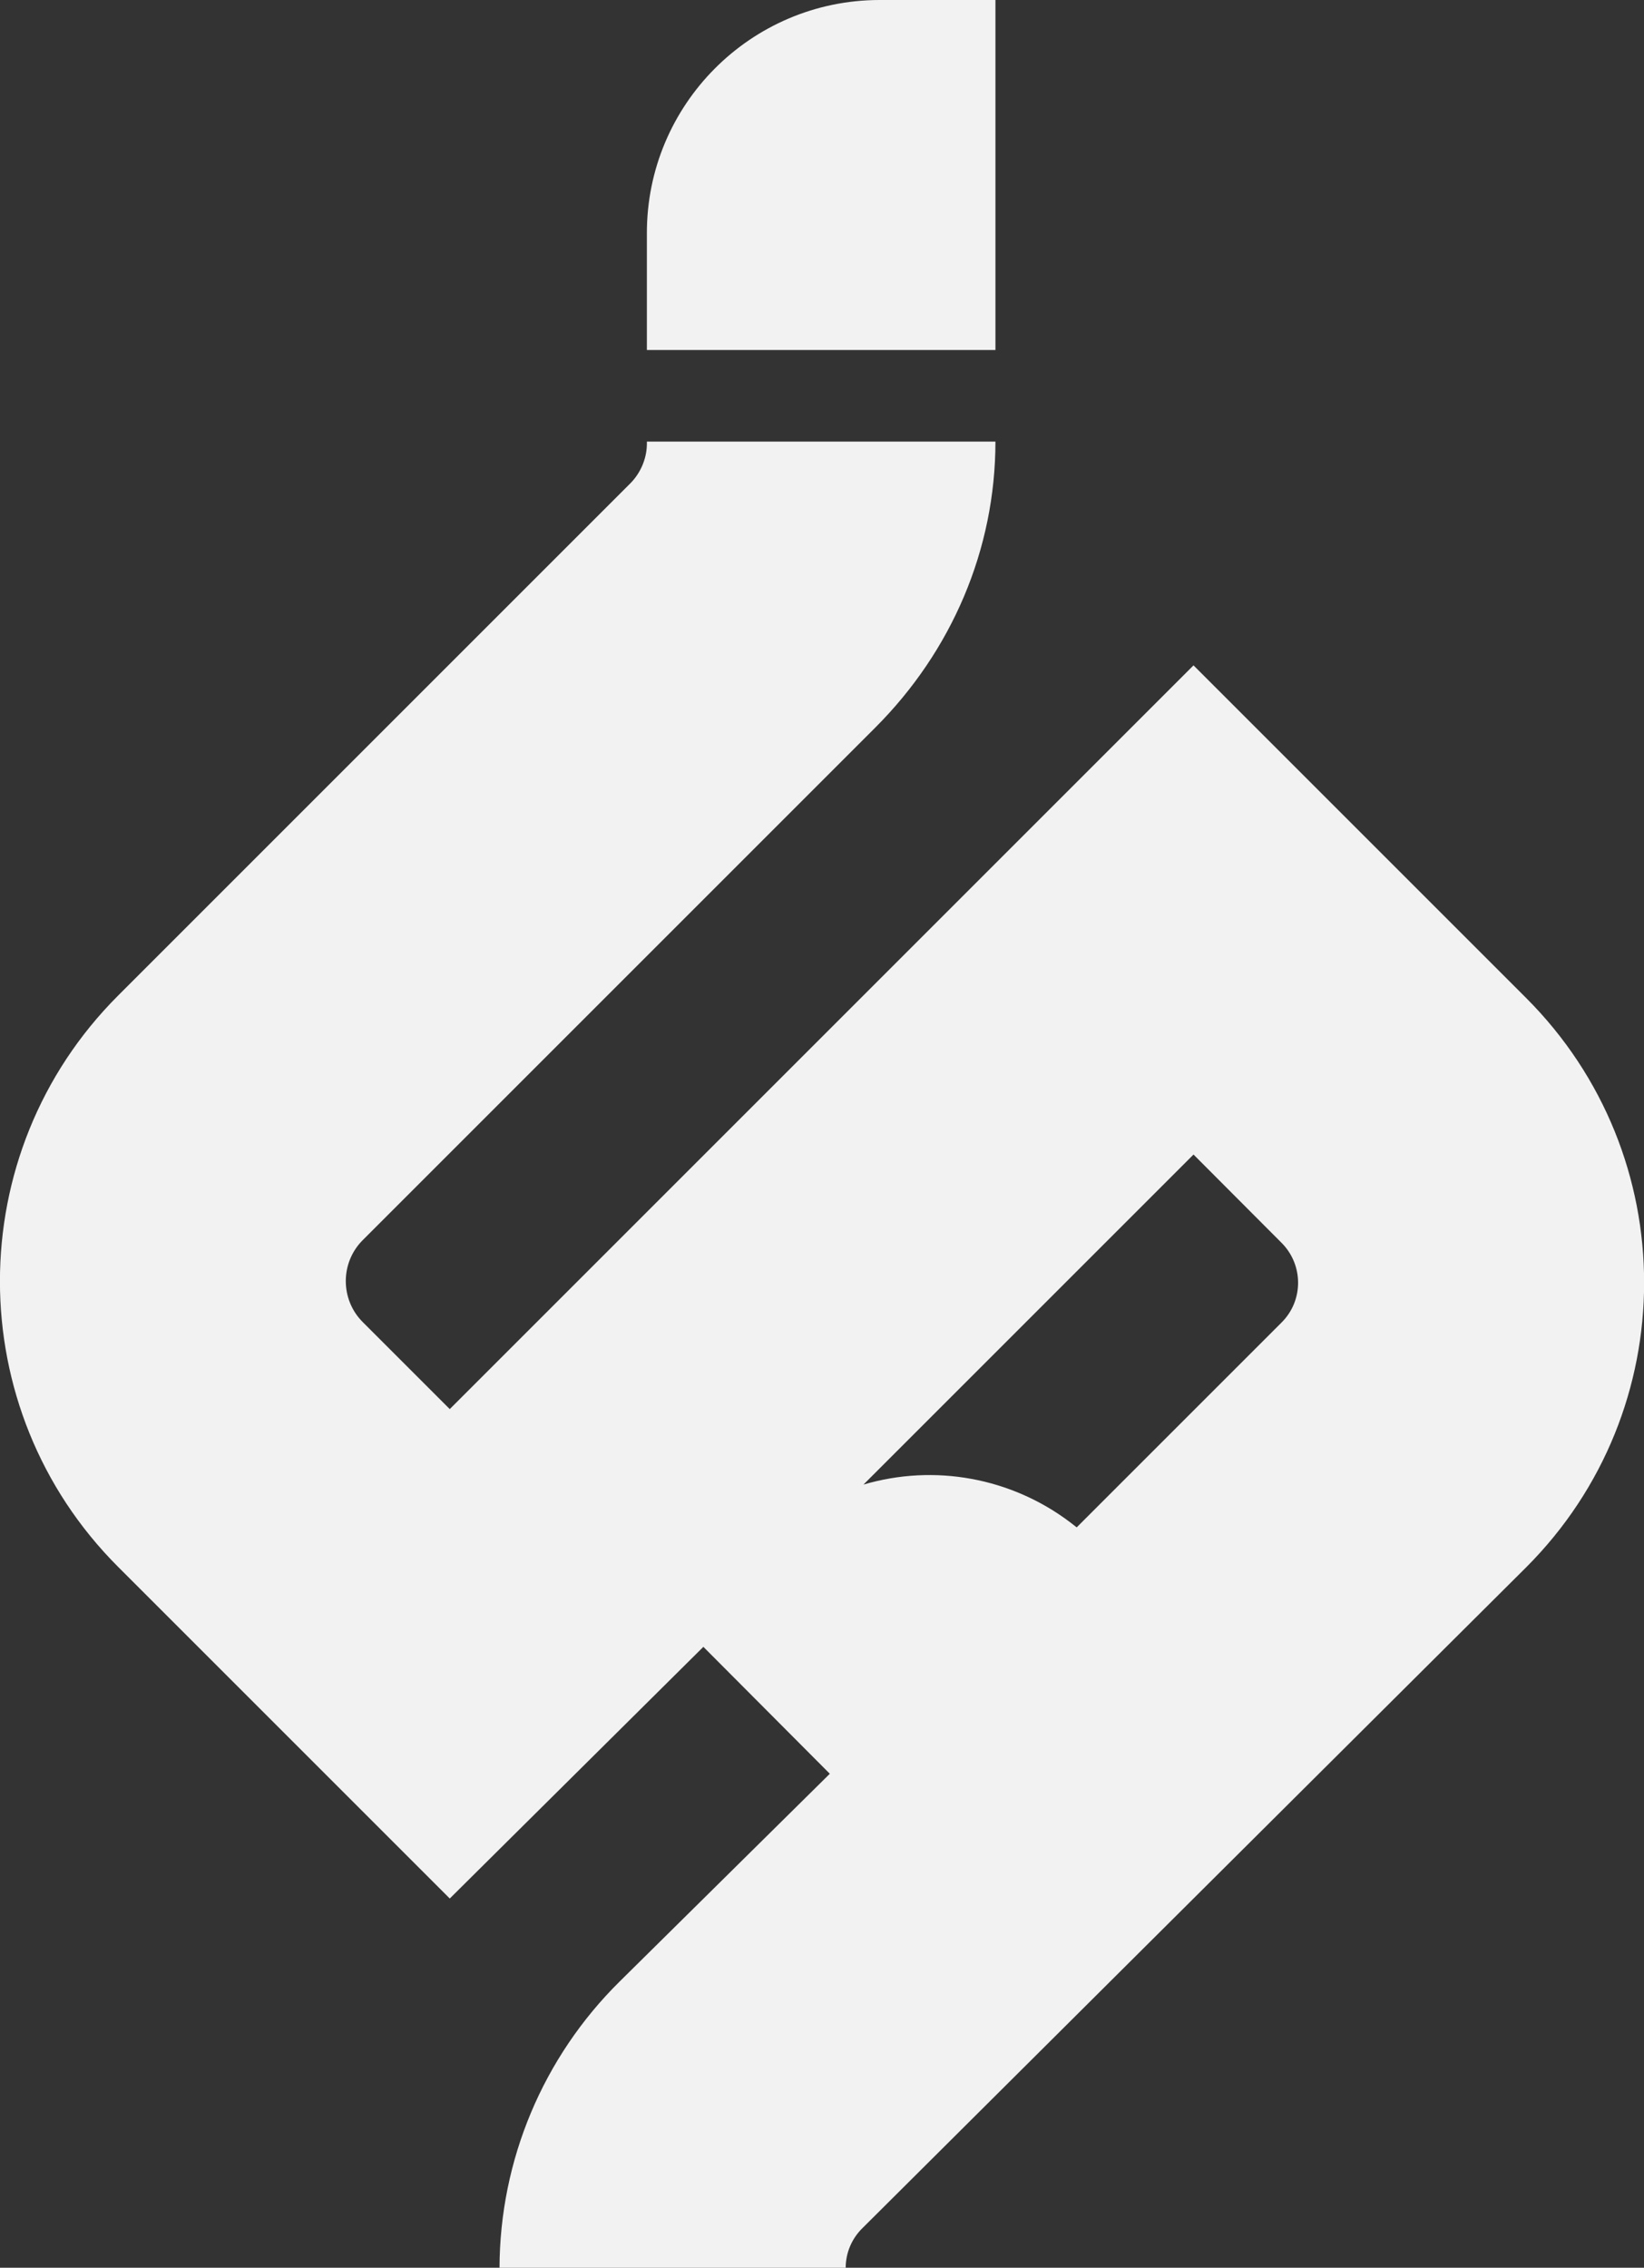 <?xml version="1.0" encoding="utf-8"?>
<!-- Generator: Adobe Illustrator 25.4.1, SVG Export Plug-In . SVG Version: 6.00 Build 0)  -->
<svg version="1.1" id="Layer_1" xmlns="http://www.w3.org/2000/svg" xmlns:xlink="http://www.w3.org/1999/xlink" x="0px" y="0px"
	 viewBox="0 0 683.9 943.4" style="enable-background:new 0 0 683.9 943.4;" xml:space="preserve">
<rect x="0" y="0" width="683.9" height="943.4" fill="#333333" stroke="none"/>
<style type="text/css">
	.st0{fill:#F2F2F3;}
</style>
<path class="st0" d="M414.1,145.6h-145V97.1C269,43.6,312.3,0.1,365.8,0c0,0,0.1,0,0.1,0h48.2L414.1,145.6z M150.9,550
	c-9.4-9.4-9.4-24.7,0-34.1l213.2-213.2c31.8-31.8,50-74.1,50-119h-145c0.2,6.4-2.3,12.7-6.8,17.3L49.1,414.2
	c-65.5,65.5-65.5,172.1,0,237.6l138,138l105.5-104.7l-0.5-0.5l53.1,53.3l-87.4,86.4c-31.9,31.5-49.9,74.4-50,119.2h144
	c0-6.4,2.6-12.4,7.2-16.8L634.9,652c65.4-65.4,65.4-171.4,0-236.8L496.5,276.8L187.1,586.2L150.9,550z M533.1,517
	c9.2,9.2,9.2,24.1,0,33.2l-85.2,85.2l-2.7-2.1c-24.6-18.6-56.5-24.4-86-15.7l0,0l137.3-137.3L533.1,517z"/>
</svg>
